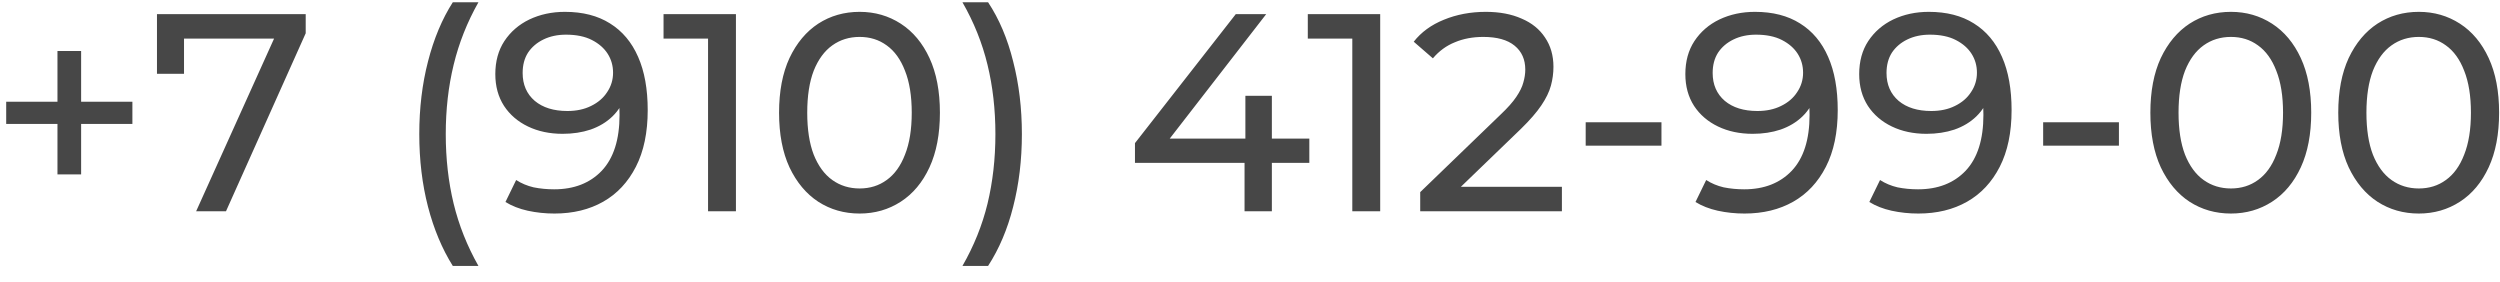 <?xml version="1.0" encoding="UTF-8"?> <svg xmlns="http://www.w3.org/2000/svg" width="142" height="16" viewBox="0 0 142 16" fill="none"><g clip-path="url(#clip0_353_202)"><path d="M3.264 9.905V2.897H4.608V9.905H3.264ZM0.352 7.041V5.777H7.52V7.041H0.352ZM11.14 12.001L15.892 1.473L16.308 2.193H9.652L10.452 1.409V4.193H8.916V0.801H17.364V1.889L12.836 12.001H11.14ZM25.719 15.105C25.111 14.134 24.642 13.014 24.311 11.745C23.98 10.465 23.815 9.089 23.815 7.617C23.815 6.145 23.98 4.769 24.311 3.489C24.642 2.198 25.111 1.078 25.719 0.129H27.175C26.535 1.26 26.066 2.444 25.767 3.681C25.468 4.908 25.319 6.22 25.319 7.617C25.319 9.014 25.468 10.332 25.767 11.569C26.066 12.796 26.535 13.974 27.175 15.105H25.719ZM32.086 0.673C33.099 0.673 33.953 0.892 34.646 1.329C35.35 1.766 35.883 2.401 36.246 3.233C36.608 4.054 36.79 5.062 36.79 6.257C36.79 7.526 36.566 8.598 36.118 9.473C35.67 10.348 35.051 11.009 34.262 11.457C33.472 11.905 32.55 12.129 31.494 12.129C30.971 12.129 30.465 12.076 29.974 11.969C29.494 11.862 29.073 11.697 28.71 11.473L29.318 10.225C29.616 10.417 29.947 10.556 30.31 10.641C30.683 10.716 31.073 10.753 31.478 10.753C32.608 10.753 33.51 10.401 34.182 9.697C34.854 8.982 35.19 7.926 35.19 6.529C35.19 6.305 35.179 6.038 35.158 5.729C35.136 5.42 35.089 5.116 35.014 4.817L35.542 5.361C35.392 5.852 35.142 6.268 34.79 6.609C34.449 6.94 34.032 7.19 33.542 7.361C33.062 7.521 32.534 7.601 31.958 7.601C31.222 7.601 30.566 7.462 29.99 7.185C29.414 6.908 28.96 6.518 28.63 6.017C28.299 5.505 28.134 4.902 28.134 4.209C28.134 3.484 28.305 2.86 28.646 2.337C28.998 1.804 29.473 1.393 30.07 1.105C30.678 0.817 31.35 0.673 32.086 0.673ZM32.15 1.969C31.67 1.969 31.243 2.06 30.87 2.241C30.497 2.422 30.203 2.673 29.99 2.993C29.787 3.313 29.686 3.697 29.686 4.145C29.686 4.806 29.915 5.334 30.374 5.729C30.832 6.113 31.451 6.305 32.23 6.305C32.742 6.305 33.19 6.209 33.574 6.017C33.968 5.825 34.273 5.564 34.486 5.233C34.71 4.902 34.822 4.534 34.822 4.129C34.822 3.734 34.721 3.377 34.518 3.057C34.315 2.737 34.017 2.476 33.622 2.273C33.227 2.07 32.736 1.969 32.15 1.969ZM40.217 12.001V1.441L40.905 2.193H37.689V0.801H41.801V12.001H40.217ZM48.827 12.129C47.952 12.129 47.168 11.905 46.475 11.457C45.792 11.009 45.248 10.358 44.843 9.505C44.448 8.652 44.251 7.617 44.251 6.401C44.251 5.185 44.448 4.15 44.843 3.297C45.248 2.444 45.792 1.793 46.475 1.345C47.168 0.897 47.952 0.673 48.827 0.673C49.691 0.673 50.469 0.897 51.163 1.345C51.856 1.793 52.4 2.444 52.795 3.297C53.189 4.15 53.387 5.185 53.387 6.401C53.387 7.617 53.189 8.652 52.795 9.505C52.4 10.358 51.856 11.009 51.163 11.457C50.469 11.905 49.691 12.129 48.827 12.129ZM48.827 10.705C49.413 10.705 49.925 10.545 50.363 10.225C50.811 9.905 51.157 9.425 51.403 8.785C51.659 8.145 51.787 7.35 51.787 6.401C51.787 5.452 51.659 4.657 51.403 4.017C51.157 3.377 50.811 2.897 50.363 2.577C49.925 2.257 49.413 2.097 48.827 2.097C48.24 2.097 47.723 2.257 47.275 2.577C46.827 2.897 46.475 3.377 46.219 4.017C45.973 4.657 45.851 5.452 45.851 6.401C45.851 7.35 45.973 8.145 46.219 8.785C46.475 9.425 46.827 9.905 47.275 10.225C47.723 10.545 48.24 10.705 48.827 10.705ZM56.123 15.105H54.667C55.317 13.974 55.792 12.796 56.091 11.569C56.389 10.332 56.539 9.014 56.539 7.617C56.539 6.22 56.389 4.908 56.091 3.681C55.792 2.444 55.317 1.26 54.667 0.129H56.123C56.752 1.078 57.227 2.198 57.547 3.489C57.877 4.769 58.043 6.145 58.043 7.617C58.043 9.089 57.877 10.465 57.547 11.745C57.227 13.014 56.752 14.134 56.123 15.105ZM64.466 9.249V8.129L70.194 0.801H71.922L66.242 8.129L65.426 7.873H74.37V9.249H64.466ZM70.69 12.001V9.249L70.738 7.873V5.441H72.242V12.001H70.69ZM76.811 12.001V1.441L77.499 2.193H74.283V0.801H78.395V12.001H76.811ZM80.668 12.001V10.913L85.228 6.513C85.634 6.129 85.932 5.793 86.124 5.505C86.327 5.206 86.46 4.934 86.524 4.689C86.599 4.433 86.636 4.188 86.636 3.953C86.636 3.377 86.434 2.924 86.028 2.593C85.623 2.262 85.031 2.097 84.252 2.097C83.655 2.097 83.116 2.198 82.636 2.401C82.156 2.593 81.74 2.897 81.388 3.313L80.3 2.369C80.727 1.825 81.298 1.409 82.012 1.121C82.738 0.822 83.532 0.673 84.396 0.673C85.175 0.673 85.852 0.801 86.428 1.057C87.004 1.302 87.447 1.66 87.756 2.129C88.076 2.598 88.236 3.153 88.236 3.793C88.236 4.156 88.188 4.513 88.092 4.865C87.996 5.217 87.815 5.59 87.548 5.985C87.282 6.38 86.898 6.822 86.396 7.313L82.332 11.233L81.948 10.609H88.716V12.001H80.668ZM90.067 8.273V6.945H94.371V8.273H90.067ZM99.68 0.673C100.693 0.673 101.546 0.892 102.239 1.329C102.943 1.766 103.477 2.401 103.839 3.233C104.202 4.054 104.383 5.062 104.383 6.257C104.383 7.526 104.159 8.598 103.711 9.473C103.263 10.348 102.645 11.009 101.855 11.457C101.066 11.905 100.143 12.129 99.088 12.129C98.565 12.129 98.058 12.076 97.568 11.969C97.088 11.862 96.666 11.697 96.304 11.473L96.912 10.225C97.21 10.417 97.541 10.556 97.904 10.641C98.277 10.716 98.666 10.753 99.072 10.753C100.202 10.753 101.103 10.401 101.775 9.697C102.447 8.982 102.783 7.926 102.783 6.529C102.783 6.305 102.773 6.038 102.751 5.729C102.73 5.42 102.682 5.116 102.607 4.817L103.135 5.361C102.986 5.852 102.735 6.268 102.383 6.609C102.042 6.94 101.626 7.19 101.135 7.361C100.655 7.521 100.127 7.601 99.552 7.601C98.816 7.601 98.16 7.462 97.584 7.185C97.008 6.908 96.554 6.518 96.224 6.017C95.893 5.505 95.728 4.902 95.728 4.209C95.728 3.484 95.898 2.86 96.24 2.337C96.592 1.804 97.066 1.393 97.664 1.105C98.272 0.817 98.944 0.673 99.68 0.673ZM99.744 1.969C99.264 1.969 98.837 2.06 98.464 2.241C98.09 2.422 97.797 2.673 97.584 2.993C97.381 3.313 97.279 3.697 97.279 4.145C97.279 4.806 97.509 5.334 97.968 5.729C98.426 6.113 99.045 6.305 99.824 6.305C100.335 6.305 100.783 6.209 101.167 6.017C101.562 5.825 101.866 5.564 102.079 5.233C102.303 4.902 102.415 4.534 102.415 4.129C102.415 3.734 102.314 3.377 102.111 3.057C101.909 2.737 101.61 2.476 101.215 2.273C100.821 2.07 100.33 1.969 99.744 1.969ZM109.554 0.673C110.568 0.673 111.421 0.892 112.114 1.329C112.818 1.766 113.352 2.401 113.714 3.233C114.077 4.054 114.258 5.062 114.258 6.257C114.258 7.526 114.034 8.598 113.586 9.473C113.138 10.348 112.52 11.009 111.73 11.457C110.941 11.905 110.018 12.129 108.962 12.129C108.44 12.129 107.933 12.076 107.442 11.969C106.962 11.862 106.541 11.697 106.178 11.473L106.786 10.225C107.085 10.417 107.416 10.556 107.778 10.641C108.152 10.716 108.541 10.753 108.946 10.753C110.077 10.753 110.978 10.401 111.65 9.697C112.322 8.982 112.658 7.926 112.658 6.529C112.658 6.305 112.648 6.038 112.626 5.729C112.605 5.42 112.557 5.116 112.482 4.817L113.01 5.361C112.861 5.852 112.61 6.268 112.258 6.609C111.917 6.94 111.501 7.19 111.01 7.361C110.53 7.521 110.002 7.601 109.426 7.601C108.69 7.601 108.034 7.462 107.458 7.185C106.882 6.908 106.429 6.518 106.098 6.017C105.768 5.505 105.602 4.902 105.602 4.209C105.602 3.484 105.773 2.86 106.114 2.337C106.466 1.804 106.941 1.393 107.538 1.105C108.146 0.817 108.818 0.673 109.554 0.673ZM109.618 1.969C109.138 1.969 108.712 2.06 108.338 2.241C107.965 2.422 107.672 2.673 107.458 2.993C107.256 3.313 107.154 3.697 107.154 4.145C107.154 4.806 107.384 5.334 107.842 5.729C108.301 6.113 108.92 6.305 109.698 6.305C110.21 6.305 110.658 6.209 111.042 6.017C111.437 5.825 111.741 5.564 111.954 5.233C112.178 4.902 112.29 4.534 112.29 4.129C112.29 3.734 112.189 3.377 111.986 3.057C111.784 2.737 111.485 2.476 111.09 2.273C110.696 2.07 110.205 1.969 109.618 1.969ZM116.051 8.273V6.945H120.355V8.273H116.051ZM126.717 12.129C125.842 12.129 125.058 11.905 124.365 11.457C123.682 11.009 123.138 10.358 122.733 9.505C122.338 8.652 122.141 7.617 122.141 6.401C122.141 5.185 122.338 4.15 122.733 3.297C123.138 2.444 123.682 1.793 124.365 1.345C125.058 0.897 125.842 0.673 126.717 0.673C127.581 0.673 128.36 0.897 129.053 1.345C129.746 1.793 130.29 2.444 130.685 3.297C131.08 4.15 131.277 5.185 131.277 6.401C131.277 7.617 131.08 8.652 130.685 9.505C130.29 10.358 129.746 11.009 129.053 11.457C128.36 11.905 127.581 12.129 126.717 12.129ZM126.717 10.705C127.304 10.705 127.816 10.545 128.253 10.225C128.701 9.905 129.048 9.425 129.293 8.785C129.549 8.145 129.677 7.35 129.677 6.401C129.677 5.452 129.549 4.657 129.293 4.017C129.048 3.377 128.701 2.897 128.253 2.577C127.816 2.257 127.304 2.097 126.717 2.097C126.13 2.097 125.613 2.257 125.165 2.577C124.717 2.897 124.365 3.377 124.109 4.017C123.864 4.657 123.741 5.452 123.741 6.401C123.741 7.35 123.864 8.145 124.109 8.785C124.365 9.425 124.717 9.905 125.165 10.225C125.613 10.545 126.13 10.705 126.717 10.705ZM137.389 12.129C136.514 12.129 135.73 11.905 135.037 11.457C134.354 11.009 133.81 10.358 133.405 9.505C133.01 8.652 132.813 7.617 132.813 6.401C132.813 5.185 133.01 4.15 133.405 3.297C133.81 2.444 134.354 1.793 135.037 1.345C135.73 0.897 136.514 0.673 137.389 0.673C138.253 0.673 139.032 0.897 139.725 1.345C140.418 1.793 140.962 2.444 141.357 3.297C141.752 4.15 141.949 5.185 141.949 6.401C141.949 7.617 141.752 8.652 141.357 9.505C140.962 10.358 140.418 11.009 139.725 11.457C139.032 11.905 138.253 12.129 137.389 12.129ZM137.389 10.705C137.976 10.705 138.488 10.545 138.925 10.225C139.373 9.905 139.72 9.425 139.965 8.785C140.221 8.145 140.349 7.35 140.349 6.401C140.349 5.452 140.221 4.657 139.965 4.017C139.72 3.377 139.373 2.897 138.925 2.577C138.488 2.257 137.976 2.097 137.389 2.097C136.802 2.097 136.285 2.257 135.837 2.577C135.389 2.897 135.037 3.377 134.781 4.017C134.536 4.657 134.413 5.452 134.413 6.401C134.413 7.35 134.536 8.145 134.781 8.785C135.037 9.425 135.389 9.905 135.837 10.225C136.285 10.545 136.802 10.705 137.389 10.705Z" fill="#474747"></path></g><defs><clipPath id="clip0_353_202"><rect width="142" height="16" fill="white"></rect></clipPath></defs></svg> 